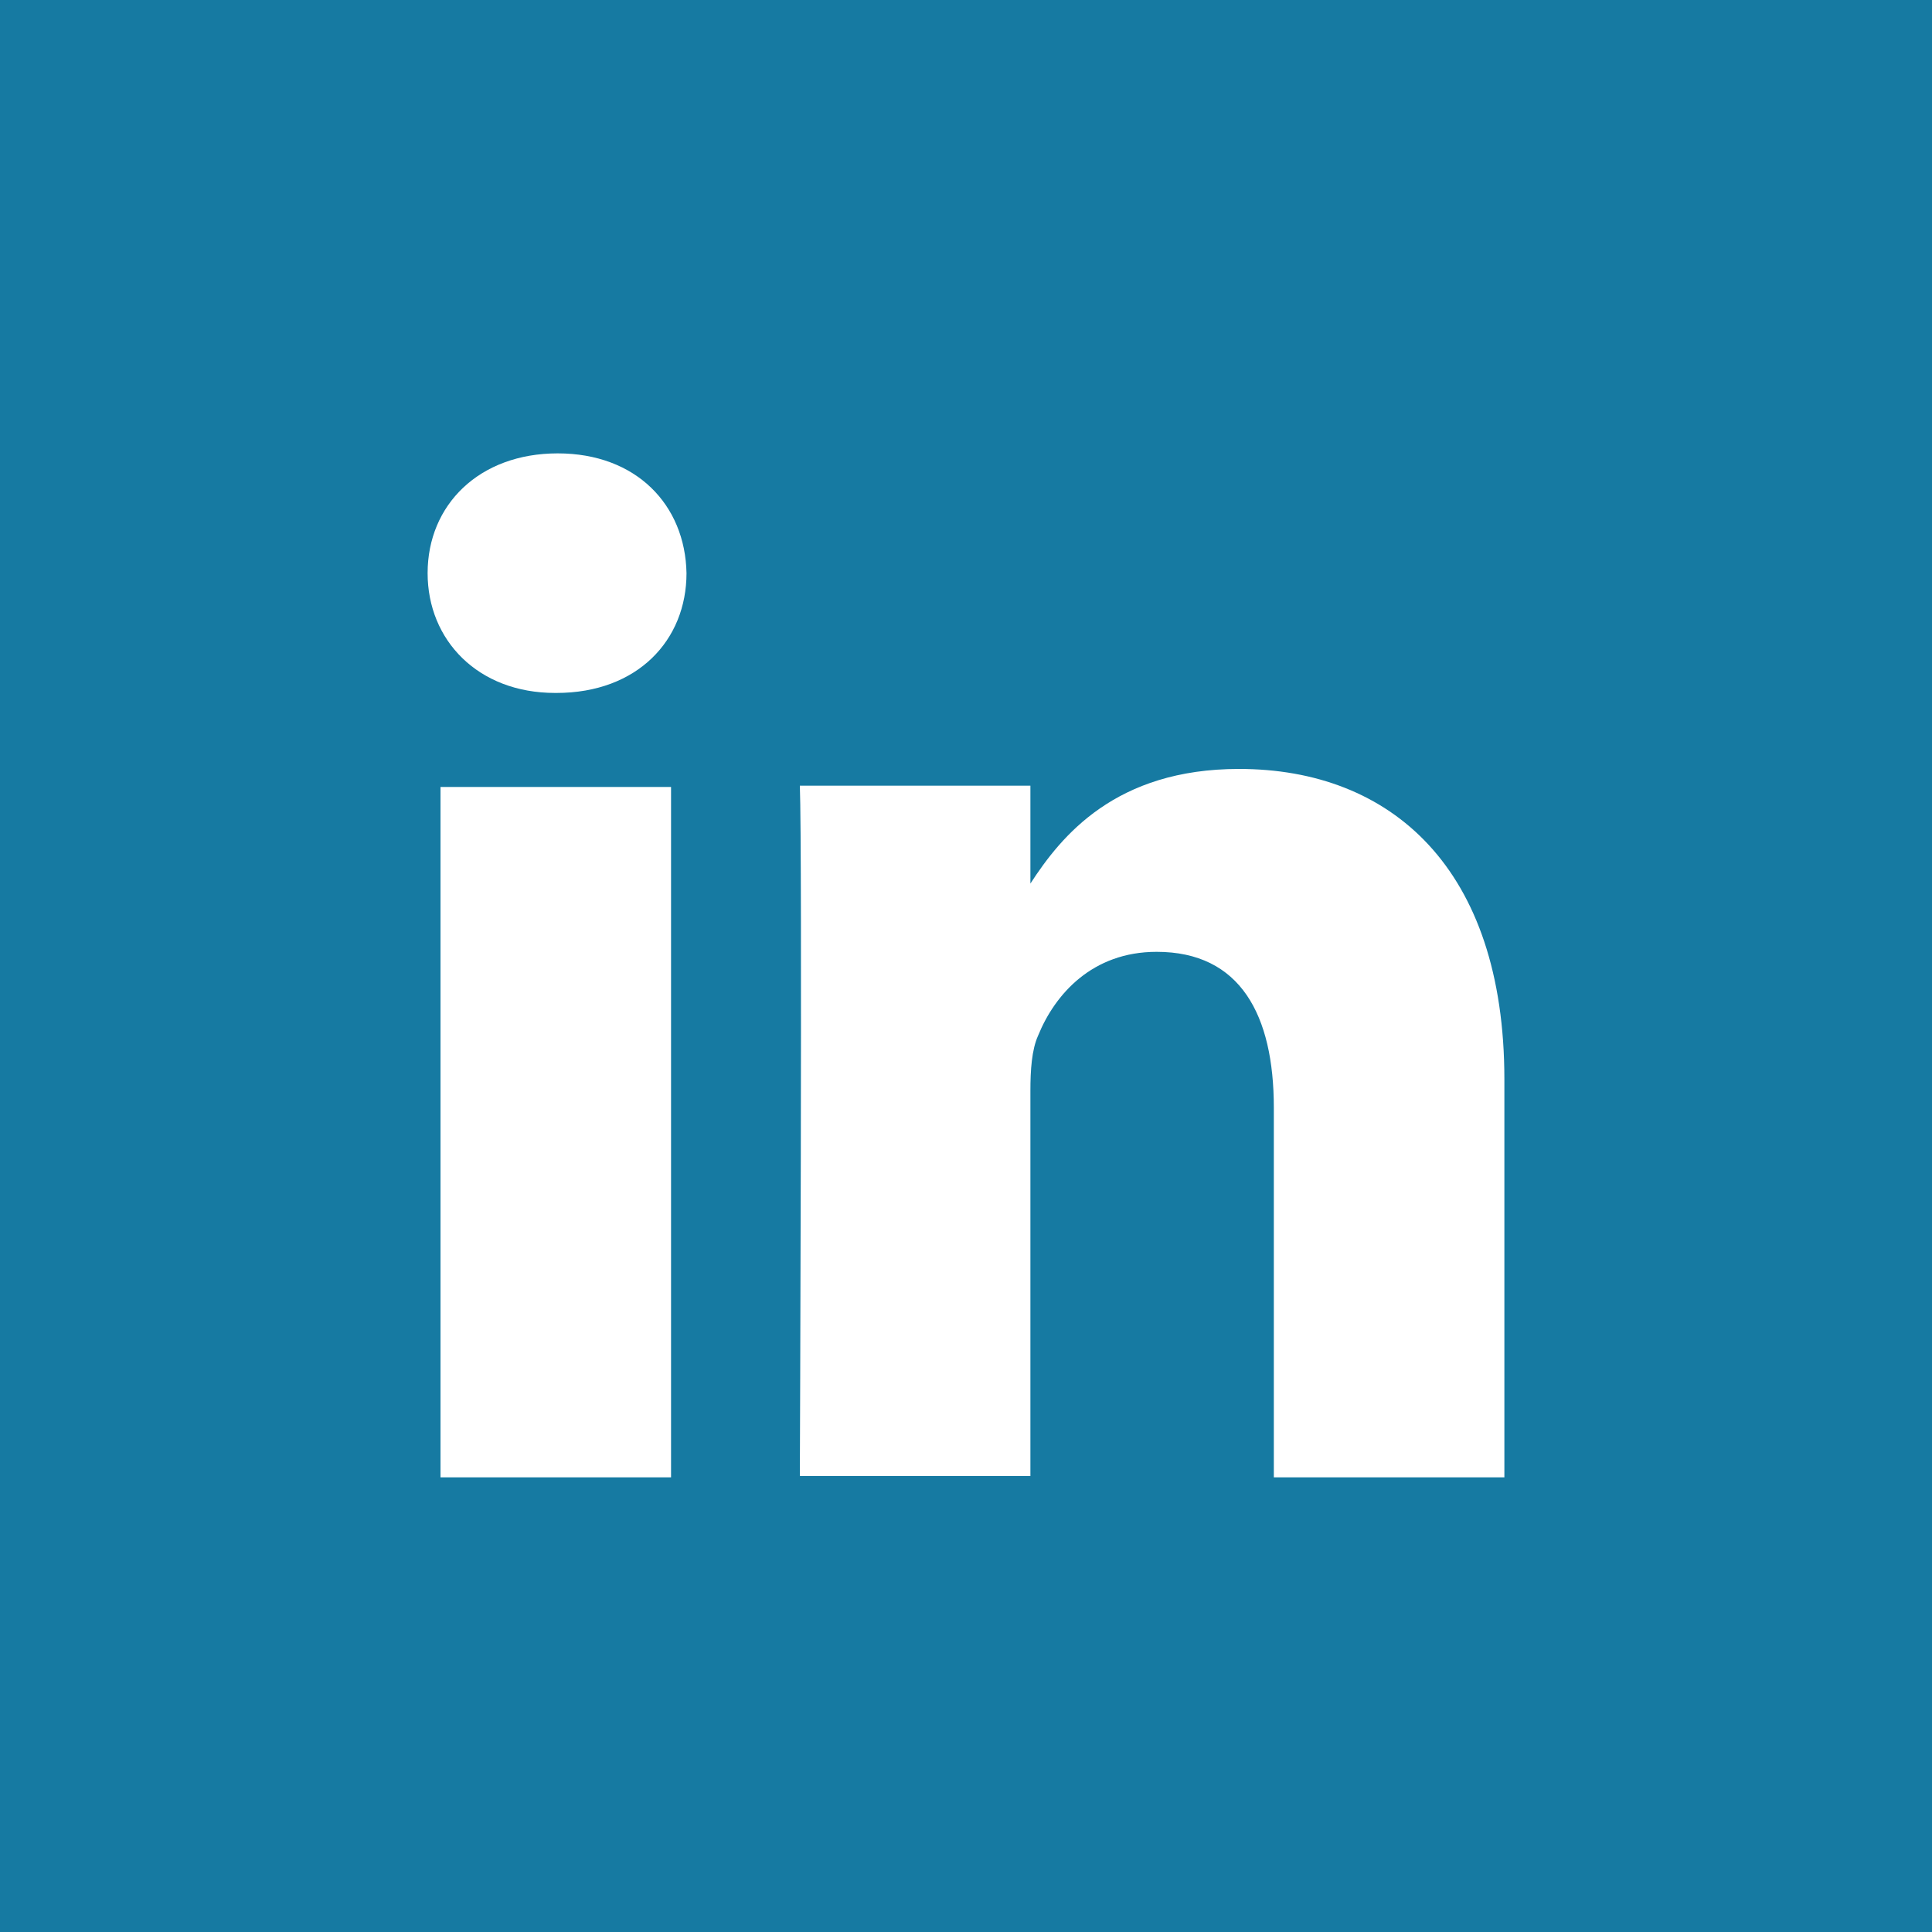 <?xml version="1.0" encoding="utf-8"?>
<!-- Generator: Adobe Illustrator 21.0.1, SVG Export Plug-In . SVG Version: 6.00 Build 0)  -->
<svg version="1.1" xmlns="http://www.w3.org/2000/svg" xmlns:xlink="http://www.w3.org/1999/xlink" x="0px" y="0px"
	 viewBox="0 0 150 150" style="enable-background:new 0 0 150 150;" xml:space="preserve">
<style type="text/css">
	.st0{fill:#4D588C;}
	.st1{fill:#FFFFFF;}
	.st2{fill:#167AA2;}
</style>
<g id="FACEBOOK">
	<g>
		<path class="st0" d="M0,150h150V0H0V150z"/>
		<g>
			<path class="st1" d="M75.3,75.8c-0.2,2.4,0.2,3,1.7,3c3.3-0.1,6.6,0,9.9,0c1,0,1.4,0.2,1.4,1.3c0,9.4,0,24.8,0,36.6h15.3l0.4-0.2
				c0-12.6,0-25.1,0-37.7h12.7c0.6-5,1.3-9.9,1.9-14.9c-0.7-0.1-1.3-0.2-1.9-0.2c-3.7,0-7.5,0-11.2,0c-1.2,0-1.7-0.2-1.6-1.6
				c0.2-3.3,0-6.7,0.3-10c0.2-2.5,2.3-4.4,4.8-4.5c2.8-0.2,5.7-0.1,8.5-0.1c1.2,0,1.7-0.3,1.7-1.6c-0.1-3.6,0-7.2,0-10.8
				c0-0.7,0-1.3-1-1.4c-5.5-0.5-11-1.2-16.5,0.2c-7.3,1.8-11.7,6.7-12.9,14c-0.7,4.3-0.4,8.7-0.5,13c-0.1,3.1,0.3,2.7-2.8,2.8
				c-2.8,0-5.6,0-8.4,0c-1.5,0-1.9,0.4-1.9,2.8L75.3,75.8z"/>
		</g>
	</g>
</g>
<g id="LINKEDIN">
	<g>
		<path class="st2" d="M0,150h150V0H0V150z"/>
		<path id="LinkedIn__x28_alt_x29__1_" class="st1" d="M52.2,114.7H34.2V61.1h17.9V114.7z M43.2,53.8h-0.1c-6,0-9.9-4.1-9.9-9.3
			c0-5.3,4-9.3,10.1-9.3c6.1,0,9.9,4,10,9.3C53.3,49.7,49.5,53.8,43.2,53.8z M116.8,114.7H98.9V86c0-7.2-2.6-12.1-9.1-12.1
			c-5,0-7.9,3.3-9.2,6.5c-0.5,1.1-0.6,2.7-0.6,4.3v29.9H62.1c0,0,0.2-48.6,0-53.6H80v7.6c2.4-3.7,6.6-8.9,16.2-8.9
			c11.8,0,20.6,7.7,20.6,24.1L116.8,114.7z M79.9,68.9c0-0.1,0.1-0.1,0.1-0.2v0.2H79.9z"/>
	</g>
</g>
</svg>
